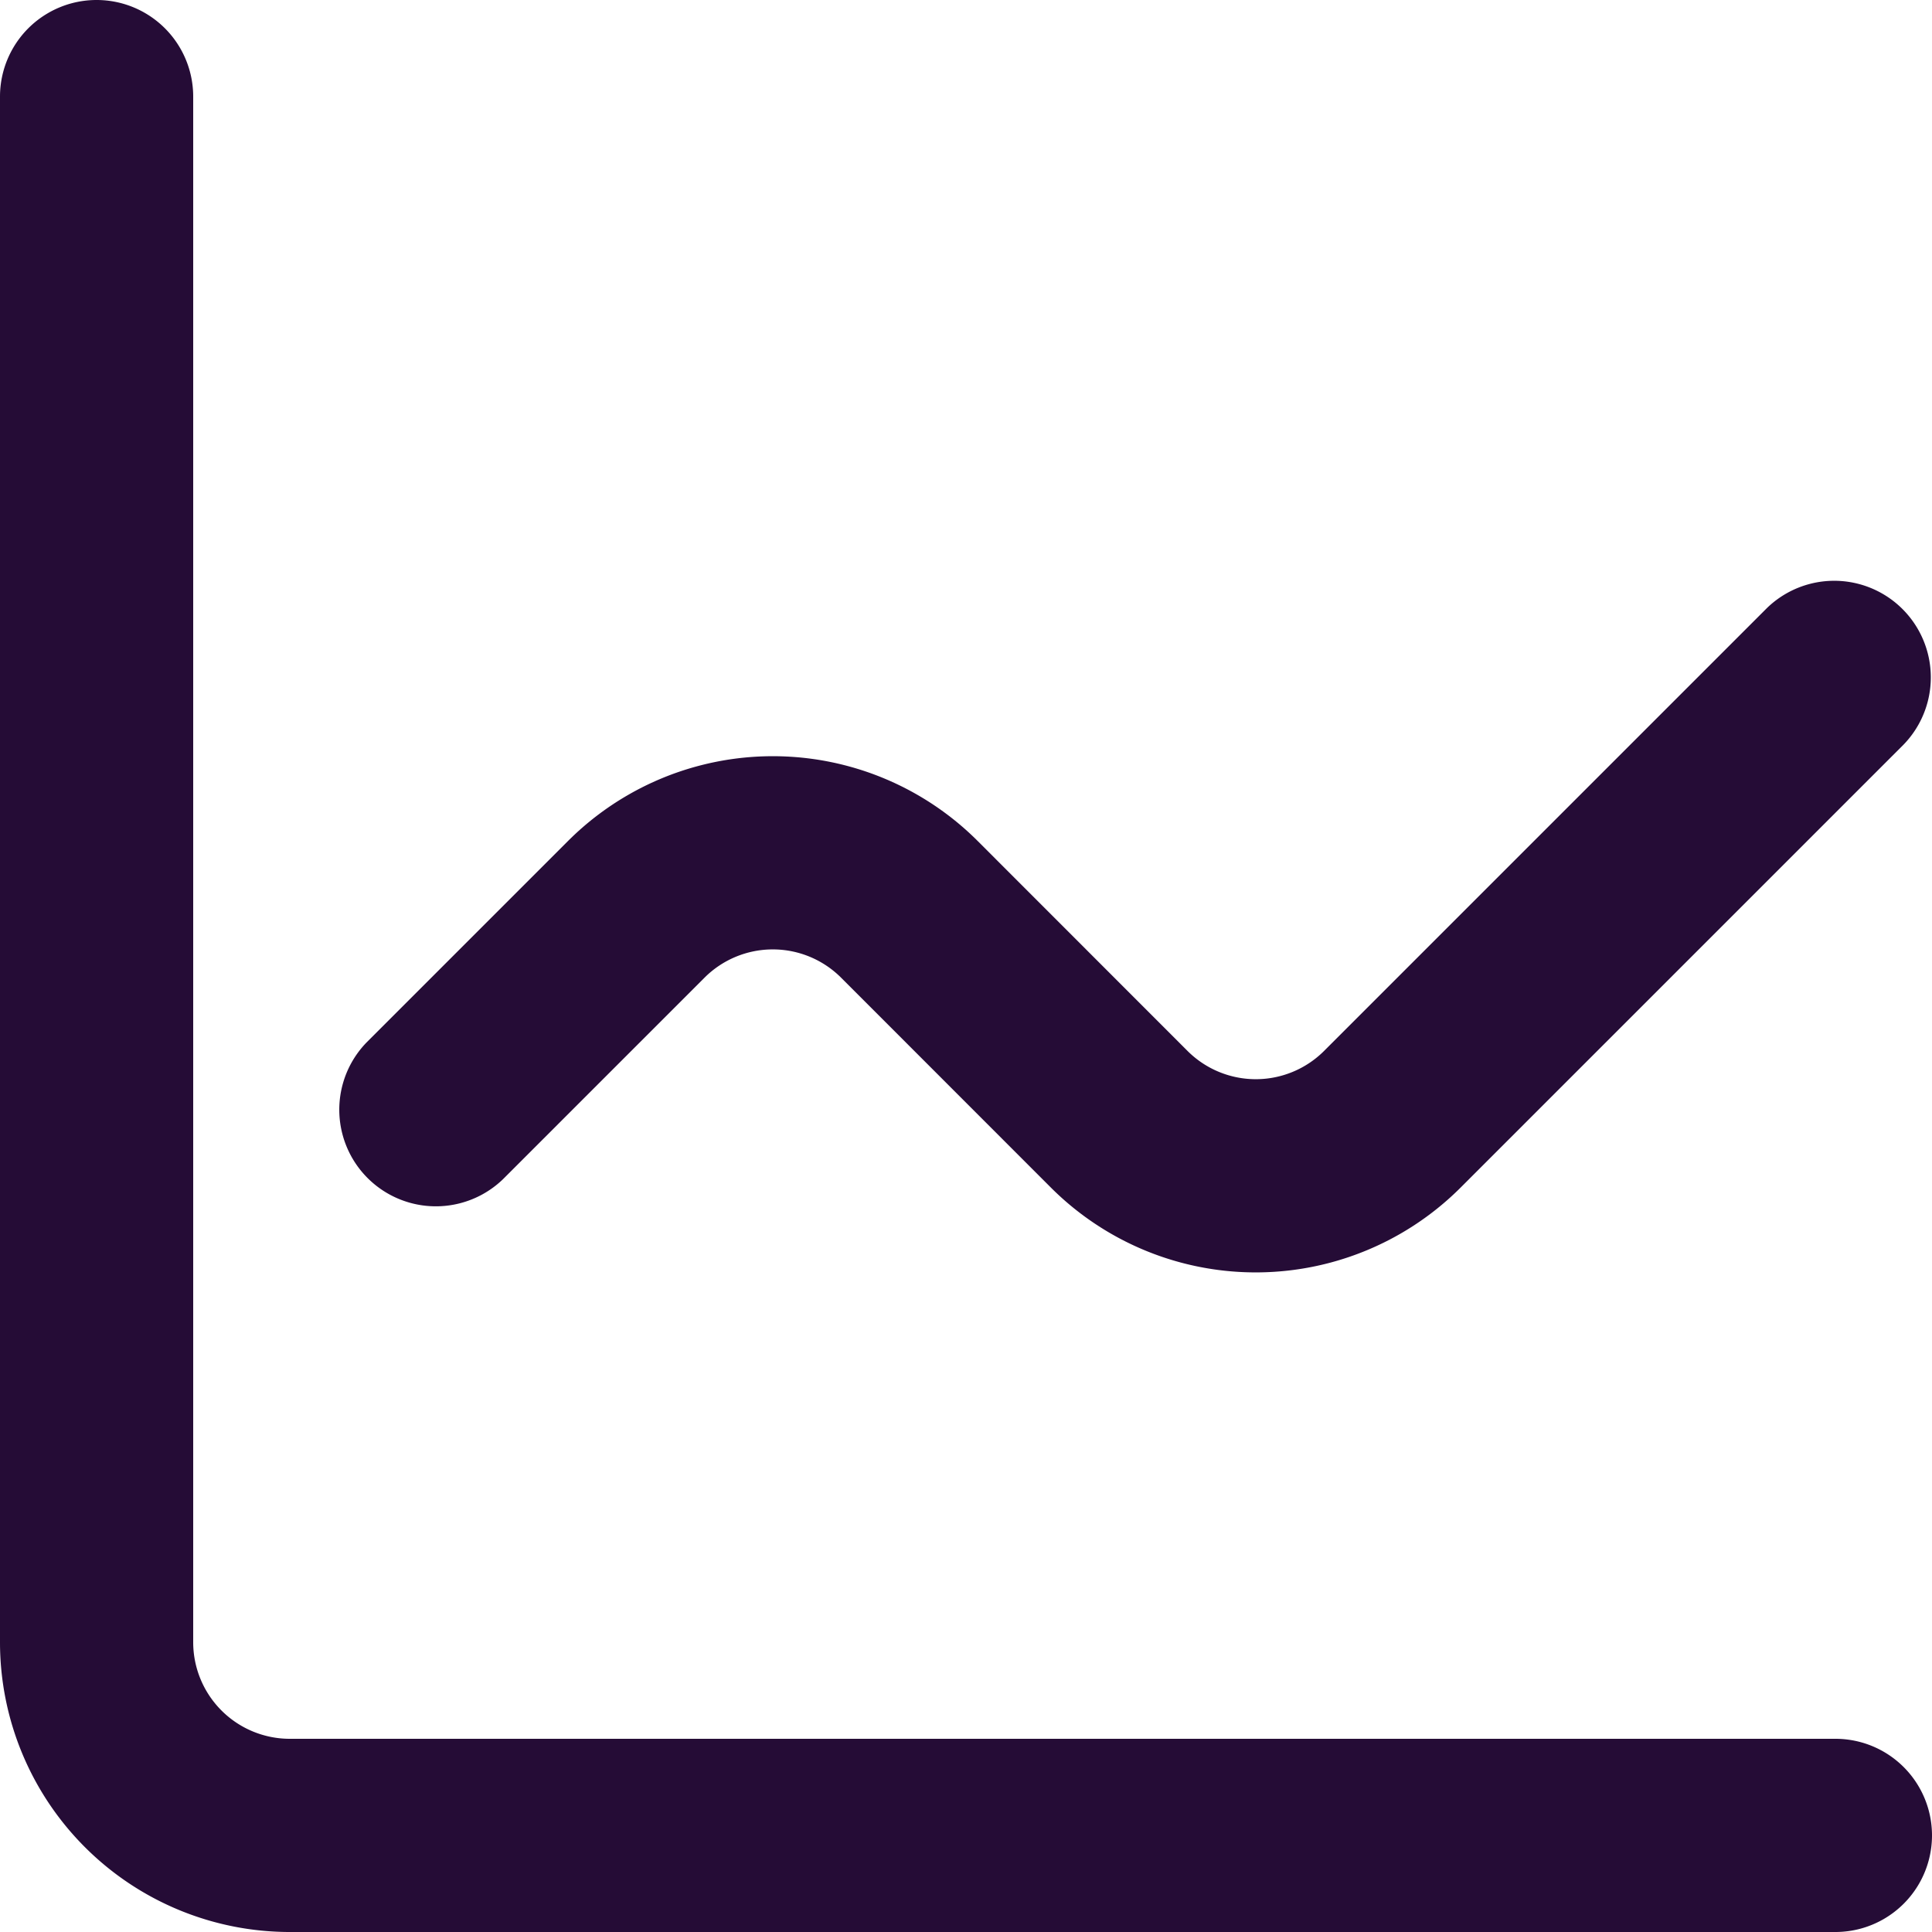 <?xml version="1.0" encoding="UTF-8"?> <svg xmlns="http://www.w3.org/2000/svg" width="20" height="20" viewBox="0 0 20 20"><g id="Group_5067" data-name="Group 5067" transform="translate(-797 -6738)"><path id="Vector_606_Stroke_" data-name="Vector 606 (Stroke)" d="M2,1V17a1,1,0,0,0,1,1H19a1,1,0,0,1,0,2H3a3,3,0,0,1-3-3V1A1,1,0,0,1,2,1Z" transform="translate(797 6738)" fill="#250c36"></path><path id="Vector_618_Stroke_" data-name="Vector 618 (Stroke)" d="M16.207,1.707,11.621,6.293a3,3,0,0,1-4.243,0L5.207,4.121a1,1,0,0,0-1.414,0L1.707,6.207A1,1,0,0,1,.293,4.793L2.379,2.707a3,3,0,0,1,4.243,0L8.793,4.879a1,1,0,0,0,1.414,0L14.793.293a1,1,0,0,1,1.414,1.414Z" transform="translate(800.5 6744)" fill="#250c36"></path></g></svg> 